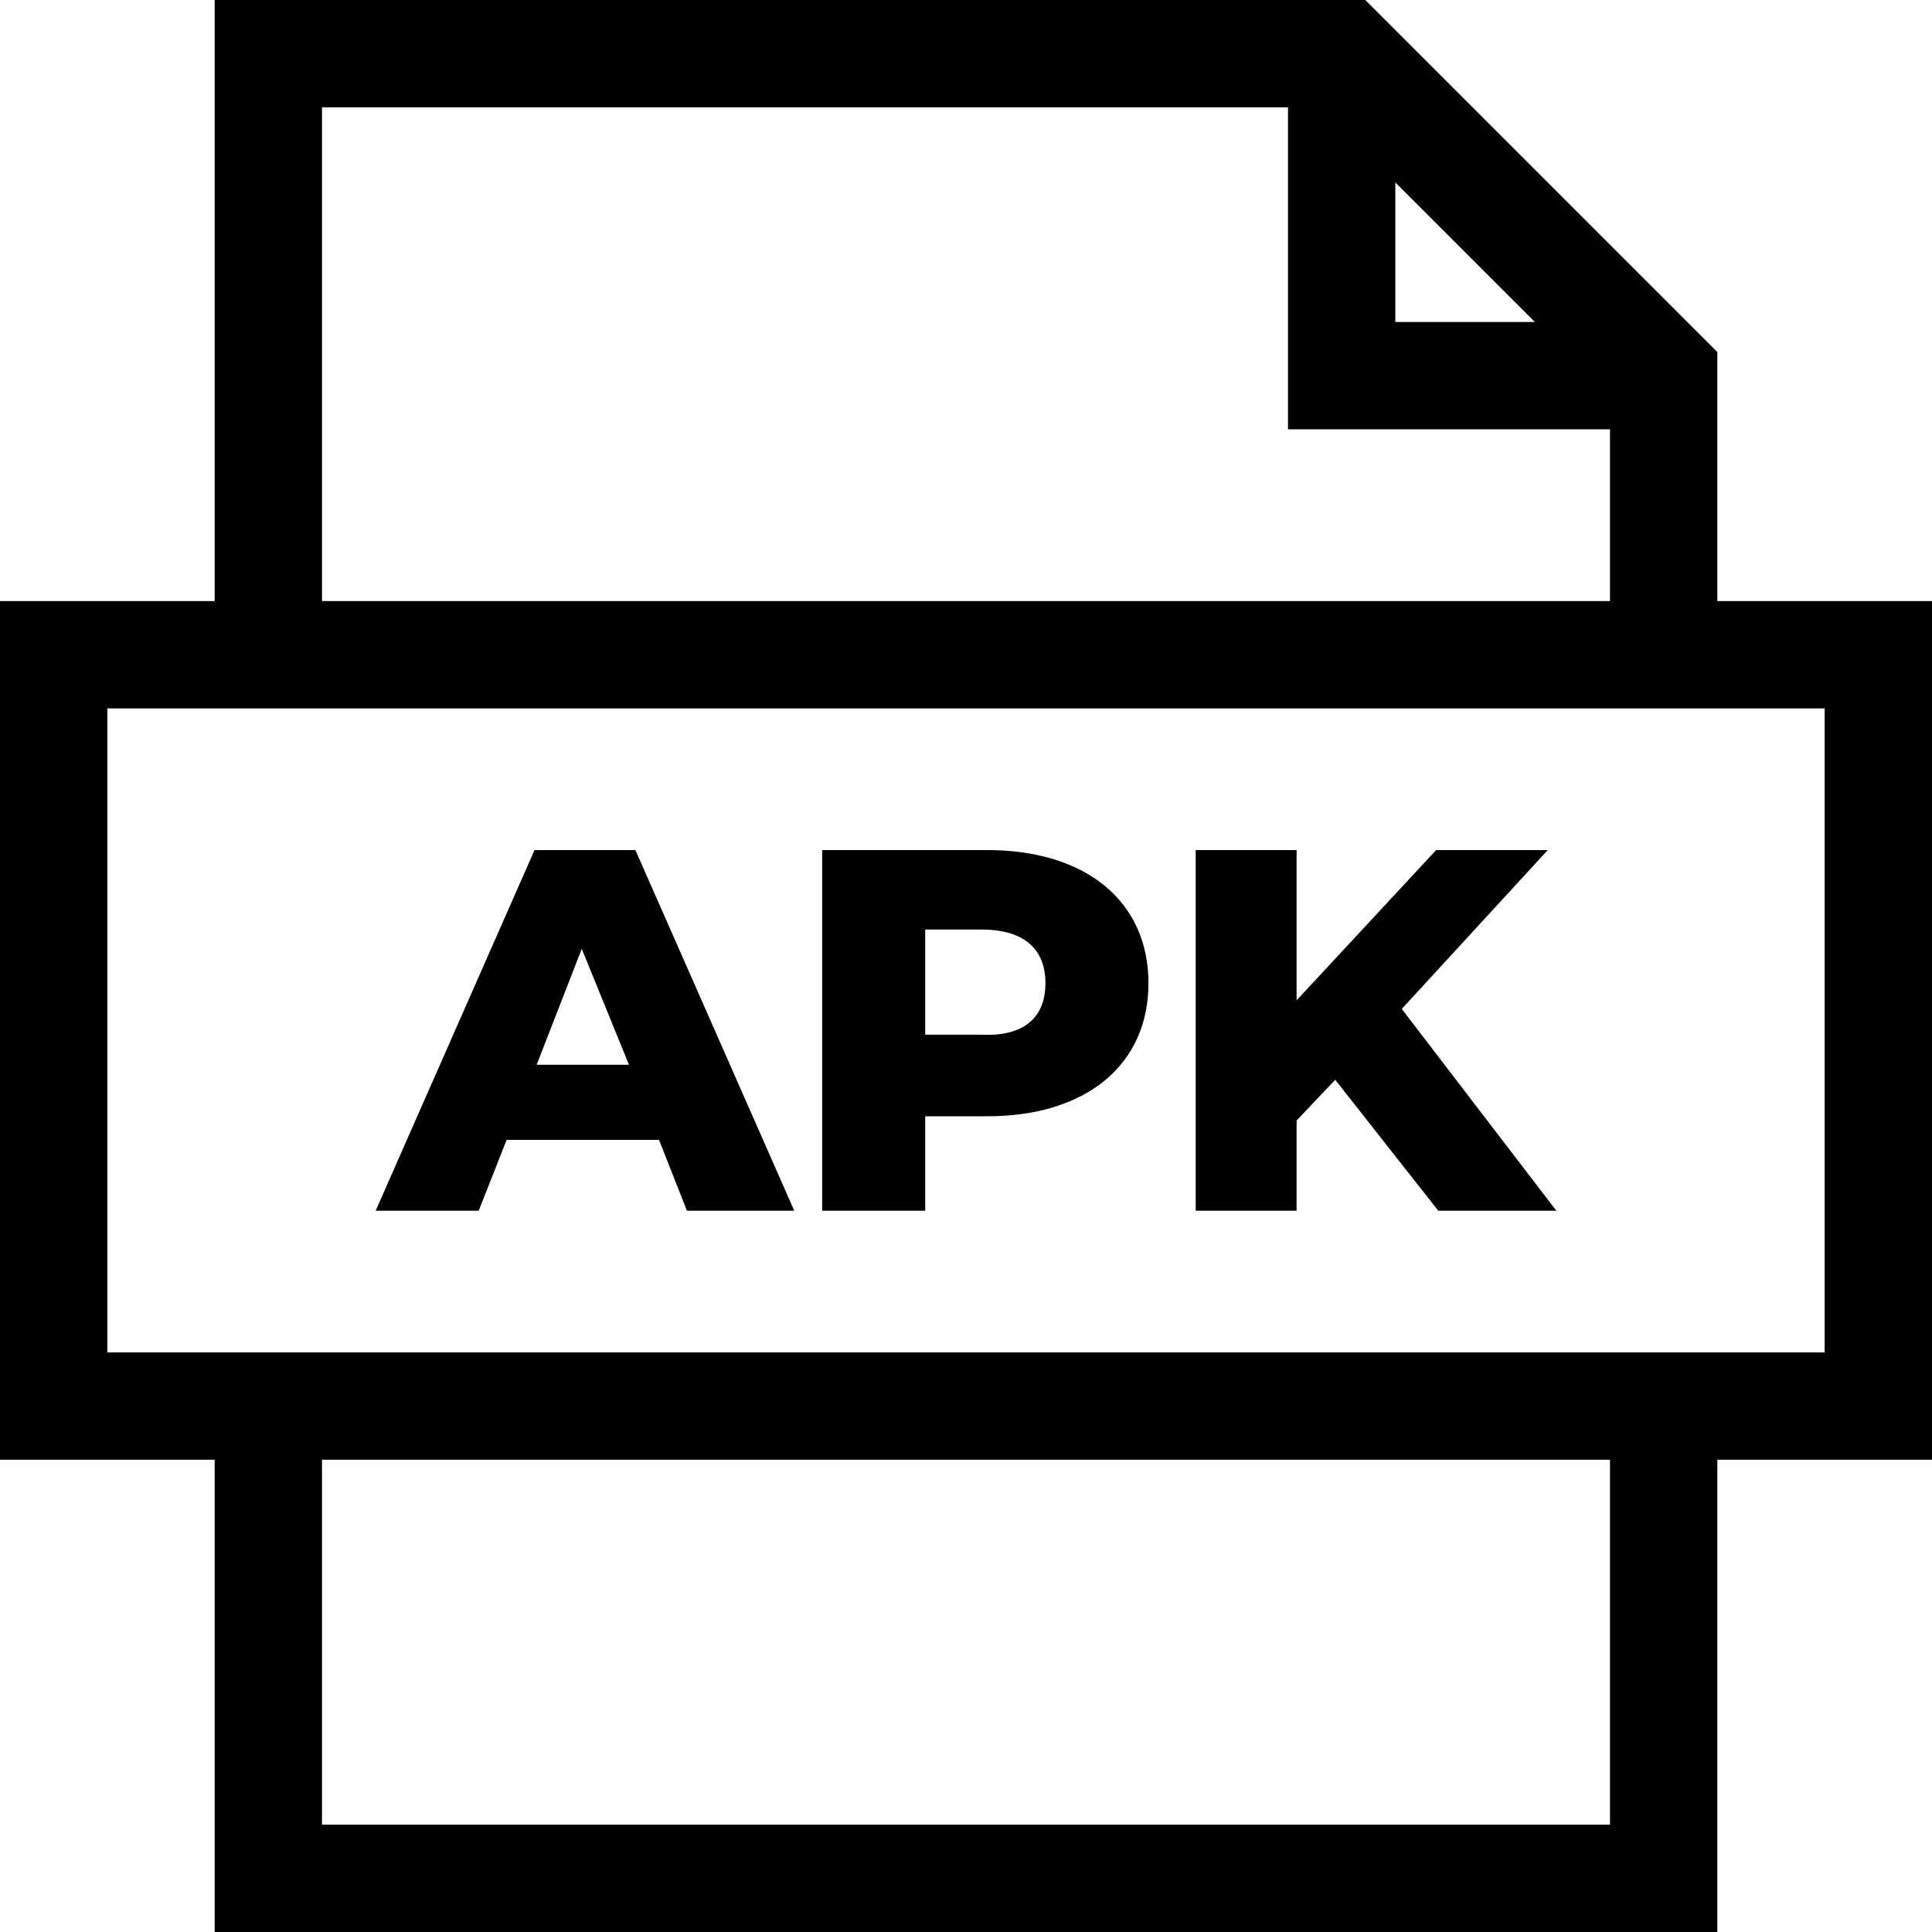 <?xml version="1.0" encoding="UTF-8"?> <svg xmlns="http://www.w3.org/2000/svg" xmlns:xlink="http://www.w3.org/1999/xlink" version="1.1" id="Layer_1" x="0px" y="0px" viewBox="0 0 90 90" style="enable-background:new 0 0 90 90;" xml:space="preserve"> <path d="M90,28H80V16.4L63.6,0H10v28H0v40h10v22h70V68h10V28z M65,8.5l6.5,6.5H65V8.5z M15,5h45v15h15v8H15V5z M75,85H15V68h60V85z M85,63H5V33h80V63z"></path> <g> <path d="M30.7,53.1h-7.1l-1.3,3.3h-4.8l7.4-16.8h4.7L37,56.4H32L30.7,53.1z M29.3,49.6l-2.2-5.4L25,49.6H29.3z"></path> <path d="M53.5,45.8c0,3.8-2.9,6.2-7.5,6.2h-2.9v4.4h-4.8V39.6H46C50.6,39.6,53.5,42,53.5,45.8z M48.7,45.8c0-1.6-1-2.5-3-2.5h-2.6 v4.9h2.6C47.7,48.3,48.7,47.4,48.7,45.8z"></path> <path d="M62.2,50.3l-1.8,1.9v4.2h-4.7V39.6h4.7v7l6.5-7h5.2L65.3,47l7.2,9.4H67L62.2,50.3z"></path> </g> </svg> 